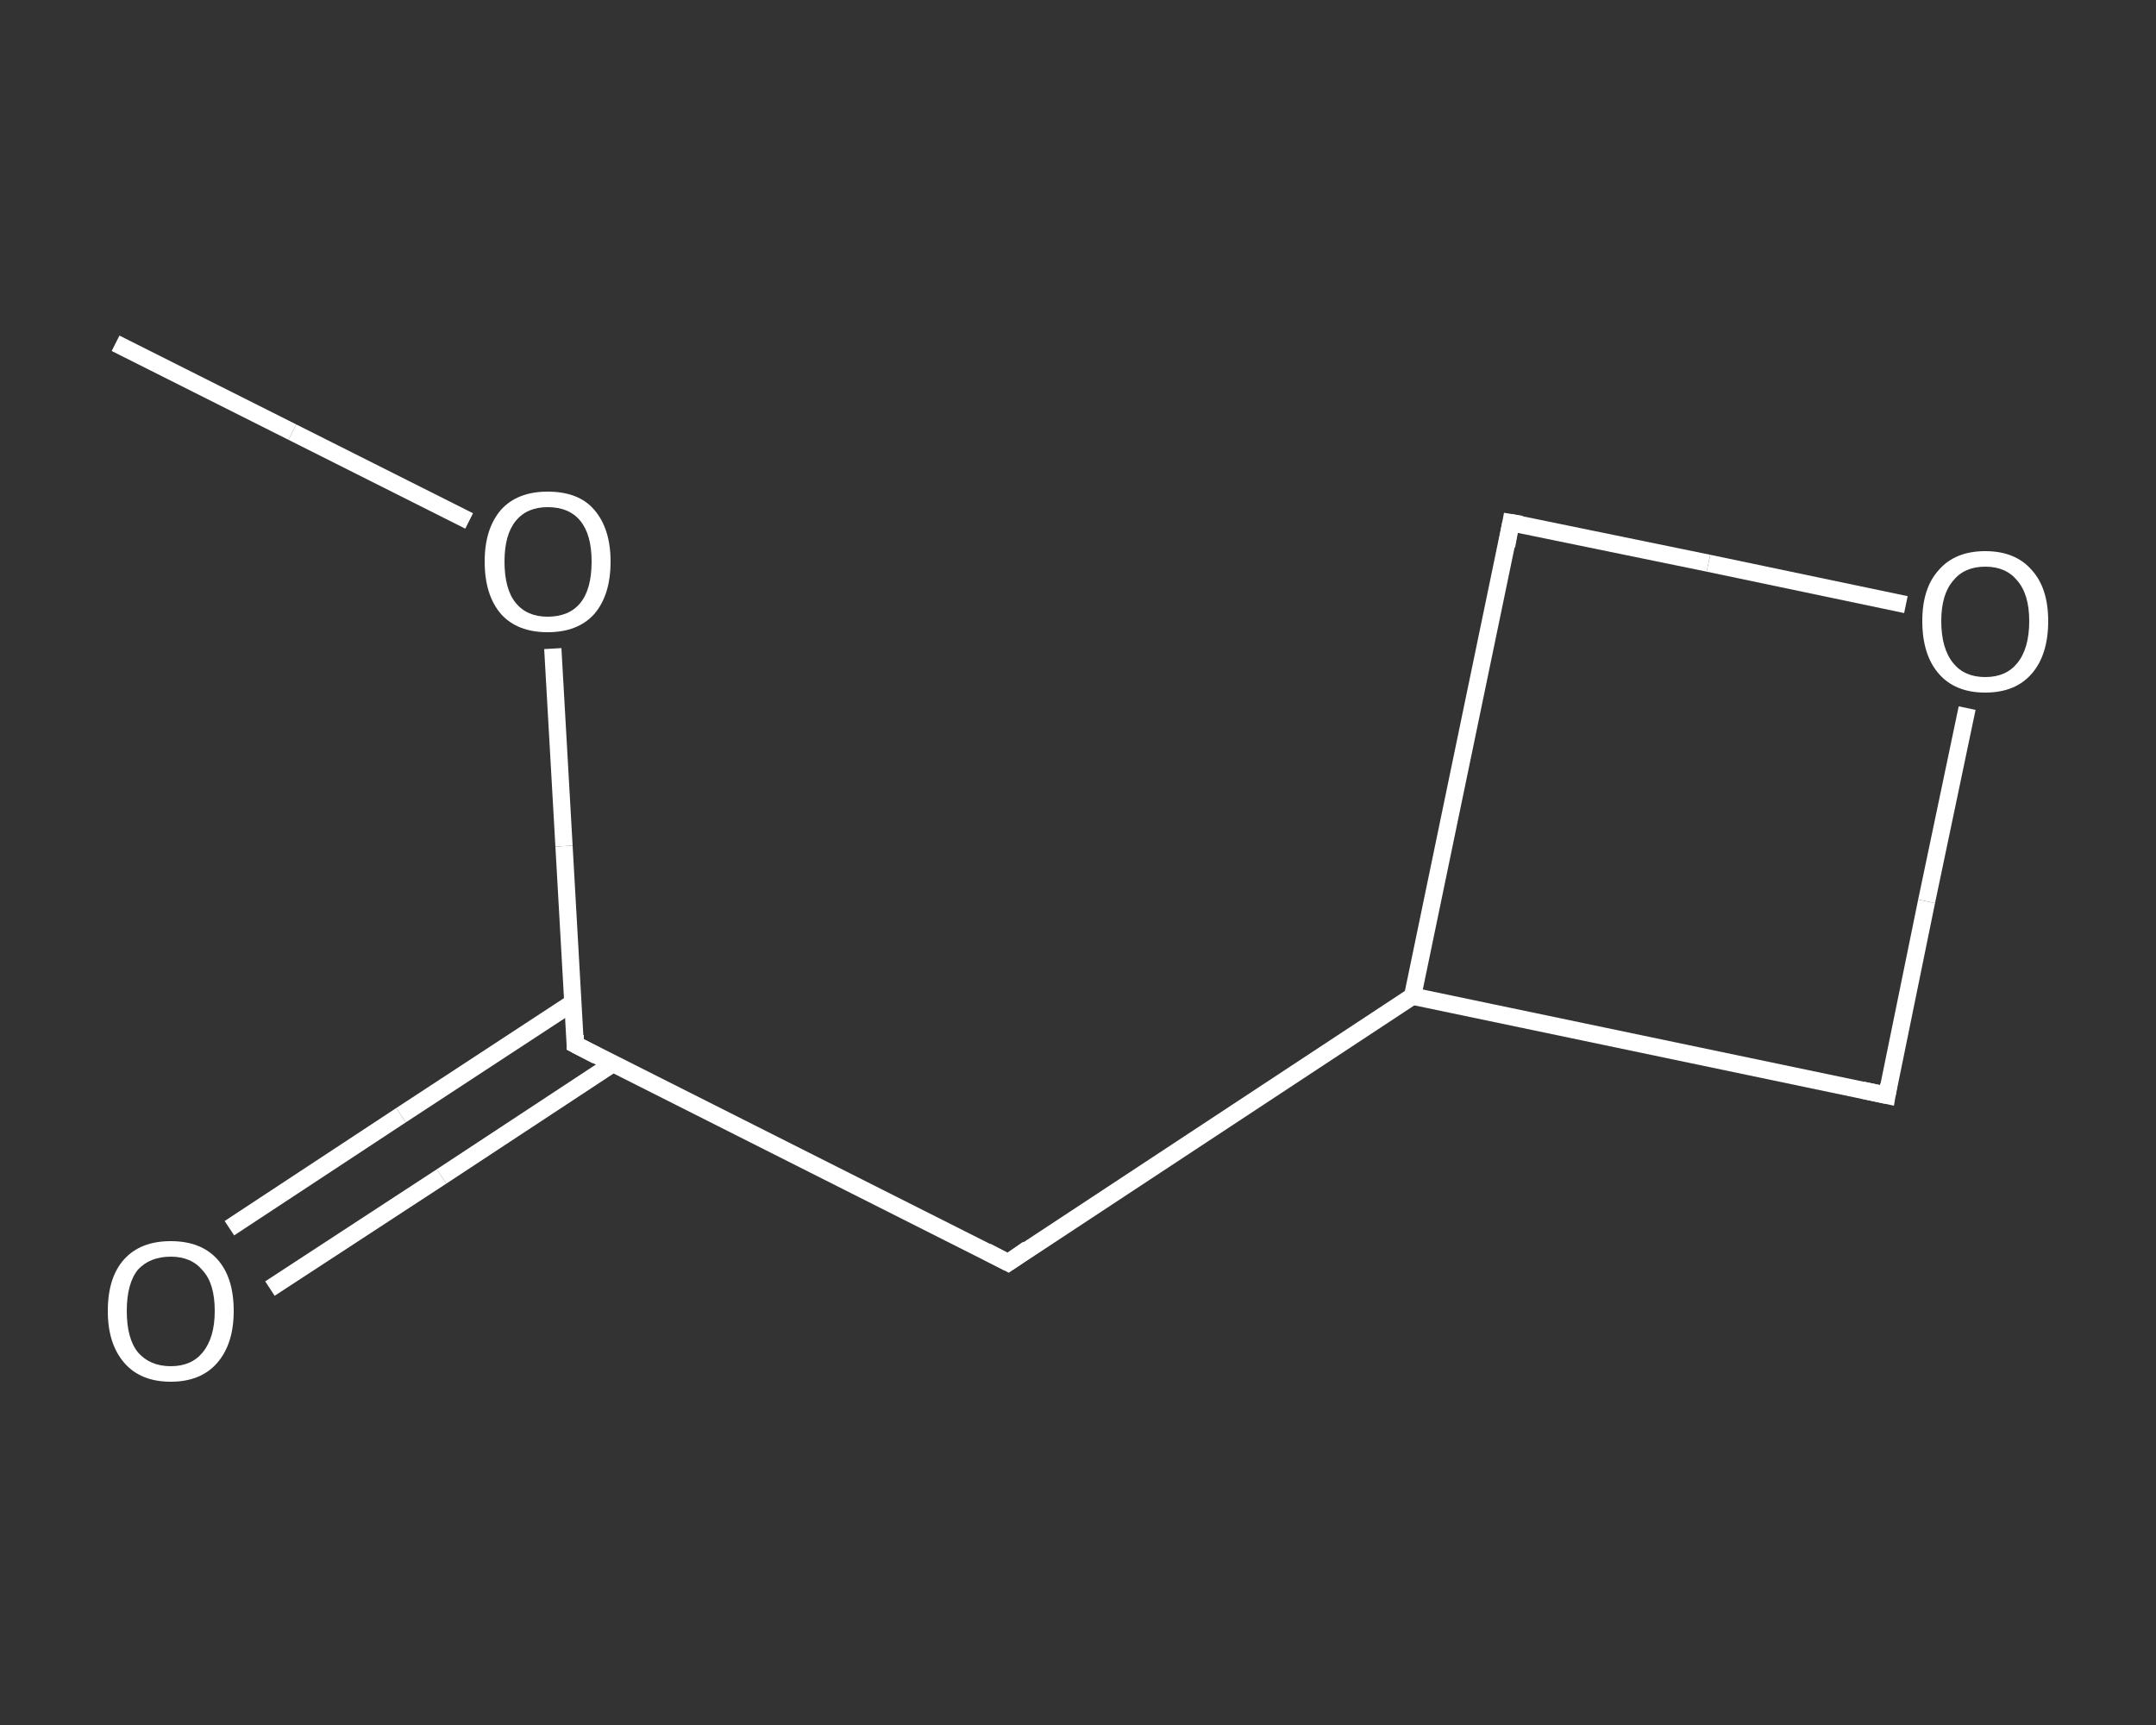 <?xml version='1.0' encoding='iso-8859-1'?>
<svg version='1.1' baseProfile='full'
              xmlns='http://www.w3.org/2000/svg'
                      xmlns:rdkit='http://www.rdkit.org/xml'
                      xmlns:xlink='http://www.w3.org/1999/xlink'
                  xml:space='preserve'
width='250px' height='200px' viewBox='0 0 250 200'>
<rect x="0" y="0" width="250" height="200" fill="#333333" stroke="none"/>
<!-- END OF HEADER -->
<rect style='opacity:1.0;fill:transparent;stroke:none' width='250.0' height='200.0' x='0.0' y='0.0'> </rect>
<path class='bond-0 atom-0 atom-1' d='M 13.4,39.8 L 33.9,50.1' style='fill:none;fill-rule:evenodd;stroke:#FFFFFF;stroke-width:2.0px;stroke-linecap:butt;stroke-linejoin:miter;stroke-opacity:1' />
<path class='bond-0 atom-0 atom-1' d='M 33.9,50.1 L 54.4,60.4' style='fill:none;fill-rule:evenodd;stroke:#FFFFFF;stroke-width:2.0px;stroke-linecap:butt;stroke-linejoin:miter;stroke-opacity:1' />
<path class='bond-1 atom-1 atom-2' d='M 64.1,75.2 L 65.4,98.1' style='fill:none;fill-rule:evenodd;stroke:#FFFFFF;stroke-width:2.0px;stroke-linecap:butt;stroke-linejoin:miter;stroke-opacity:1' />
<path class='bond-1 atom-1 atom-2' d='M 65.4,98.1 L 66.7,121.1' style='fill:none;fill-rule:evenodd;stroke:#FFFFFF;stroke-width:2.0px;stroke-linecap:butt;stroke-linejoin:miter;stroke-opacity:1' />
<path class='bond-2 atom-2 atom-3' d='M 66.5,116.2 L 46.5,129.3' style='fill:none;fill-rule:evenodd;stroke:#FFFFFF;stroke-width:2.0px;stroke-linecap:butt;stroke-linejoin:miter;stroke-opacity:1' />
<path class='bond-2 atom-2 atom-3' d='M 46.5,129.3 L 26.6,142.4' style='fill:none;fill-rule:evenodd;stroke:#FFFFFF;stroke-width:2.0px;stroke-linecap:butt;stroke-linejoin:miter;stroke-opacity:1' />
<path class='bond-2 atom-2 atom-3' d='M 71.1,123.3 L 51.2,136.4' style='fill:none;fill-rule:evenodd;stroke:#FFFFFF;stroke-width:2.0px;stroke-linecap:butt;stroke-linejoin:miter;stroke-opacity:1' />
<path class='bond-2 atom-2 atom-3' d='M 51.2,136.4 L 31.3,149.4' style='fill:none;fill-rule:evenodd;stroke:#FFFFFF;stroke-width:2.0px;stroke-linecap:butt;stroke-linejoin:miter;stroke-opacity:1' />
<path class='bond-3 atom-2 atom-4' d='M 66.7,121.1 L 116.9,146.4' style='fill:none;fill-rule:evenodd;stroke:#FFFFFF;stroke-width:2.0px;stroke-linecap:butt;stroke-linejoin:miter;stroke-opacity:1' />
<path class='bond-4 atom-4 atom-5' d='M 116.9,146.4 L 163.8,115.5' style='fill:none;fill-rule:evenodd;stroke:#FFFFFF;stroke-width:2.0px;stroke-linecap:butt;stroke-linejoin:miter;stroke-opacity:1' />
<path class='bond-5 atom-5 atom-6' d='M 163.8,115.5 L 175.2,60.6' style='fill:none;fill-rule:evenodd;stroke:#FFFFFF;stroke-width:2.0px;stroke-linecap:butt;stroke-linejoin:miter;stroke-opacity:1' />
<path class='bond-6 atom-6 atom-7' d='M 175.2,60.6 L 198.1,65.3' style='fill:none;fill-rule:evenodd;stroke:#FFFFFF;stroke-width:2.0px;stroke-linecap:butt;stroke-linejoin:miter;stroke-opacity:1' />
<path class='bond-6 atom-6 atom-7' d='M 198.1,65.3 L 221.0,70.1' style='fill:none;fill-rule:evenodd;stroke:#FFFFFF;stroke-width:2.0px;stroke-linecap:butt;stroke-linejoin:miter;stroke-opacity:1' />
<path class='bond-7 atom-7 atom-8' d='M 228.1,82.1 L 223.4,104.5' style='fill:none;fill-rule:evenodd;stroke:#FFFFFF;stroke-width:2.0px;stroke-linecap:butt;stroke-linejoin:miter;stroke-opacity:1' />
<path class='bond-7 atom-7 atom-8' d='M 223.4,104.5 L 218.8,127.0' style='fill:none;fill-rule:evenodd;stroke:#FFFFFF;stroke-width:2.0px;stroke-linecap:butt;stroke-linejoin:miter;stroke-opacity:1' />
<path class='bond-8 atom-8 atom-5' d='M 218.8,127.0 L 163.8,115.5' style='fill:none;fill-rule:evenodd;stroke:#FFFFFF;stroke-width:2.0px;stroke-linecap:butt;stroke-linejoin:miter;stroke-opacity:1' />
<path d='M 66.7,120.0 L 66.7,121.1 L 69.2,122.4' style='fill:none;stroke:#FFFFFF;stroke-width:2.0px;stroke-linecap:butt;stroke-linejoin:miter;stroke-opacity:1;' />
<path d='M 114.4,145.1 L 116.9,146.4 L 119.2,144.8' style='fill:none;stroke:#FFFFFF;stroke-width:2.0px;stroke-linecap:butt;stroke-linejoin:miter;stroke-opacity:1;' />
<path d='M 174.7,63.3 L 175.2,60.6 L 176.4,60.8' style='fill:none;stroke:#FFFFFF;stroke-width:2.0px;stroke-linecap:butt;stroke-linejoin:miter;stroke-opacity:1;' />
<path d='M 219.0,125.8 L 218.8,127.0 L 216.0,126.4' style='fill:none;stroke:#FFFFFF;stroke-width:2.0px;stroke-linecap:butt;stroke-linejoin:miter;stroke-opacity:1;' />
<path class='atom-1' d='M 56.2 65.1
Q 56.2 61.3, 58.1 59.1
Q 60.0 57.0, 63.5 57.0
Q 67.1 57.0, 68.9 59.1
Q 70.8 61.3, 70.8 65.1
Q 70.8 69.0, 68.9 71.2
Q 67.0 73.3, 63.5 73.3
Q 60.0 73.3, 58.1 71.2
Q 56.2 69.0, 56.2 65.1
M 63.5 71.5
Q 66.0 71.5, 67.3 69.9
Q 68.6 68.3, 68.6 65.1
Q 68.6 62.0, 67.3 60.4
Q 66.0 58.8, 63.5 58.8
Q 61.1 58.8, 59.8 60.4
Q 58.5 62.0, 58.5 65.1
Q 58.5 68.3, 59.8 69.9
Q 61.1 71.5, 63.5 71.5
' fill='#FFFFFF'/>
<path class='atom-3' d='M 12.5 152.0
Q 12.5 148.1, 14.4 146.0
Q 16.3 143.9, 19.8 143.9
Q 23.3 143.9, 25.2 146.0
Q 27.1 148.1, 27.1 152.0
Q 27.1 155.8, 25.2 158.0
Q 23.3 160.2, 19.8 160.2
Q 16.3 160.2, 14.4 158.0
Q 12.5 155.8, 12.5 152.0
M 19.8 158.4
Q 22.2 158.4, 23.5 156.8
Q 24.9 155.1, 24.9 152.0
Q 24.9 148.8, 23.5 147.3
Q 22.2 145.7, 19.8 145.7
Q 17.4 145.7, 16.0 147.2
Q 14.7 148.8, 14.7 152.0
Q 14.7 155.2, 16.0 156.8
Q 17.4 158.4, 19.8 158.4
' fill='#FFFFFF'/>
<path class='atom-7' d='M 222.9 72.0
Q 222.9 68.2, 224.8 66.1
Q 226.7 63.9, 230.2 63.9
Q 233.7 63.9, 235.6 66.1
Q 237.5 68.2, 237.5 72.0
Q 237.5 75.9, 235.6 78.1
Q 233.7 80.3, 230.2 80.3
Q 226.7 80.3, 224.8 78.1
Q 222.9 75.9, 222.9 72.0
M 230.2 78.5
Q 232.6 78.5, 233.9 76.9
Q 235.3 75.2, 235.3 72.0
Q 235.3 68.9, 233.9 67.3
Q 232.6 65.7, 230.2 65.7
Q 227.8 65.7, 226.5 67.3
Q 225.1 68.9, 225.1 72.0
Q 225.1 75.2, 226.5 76.9
Q 227.8 78.5, 230.2 78.5
' fill='#FFFFFF'/>
</svg>
